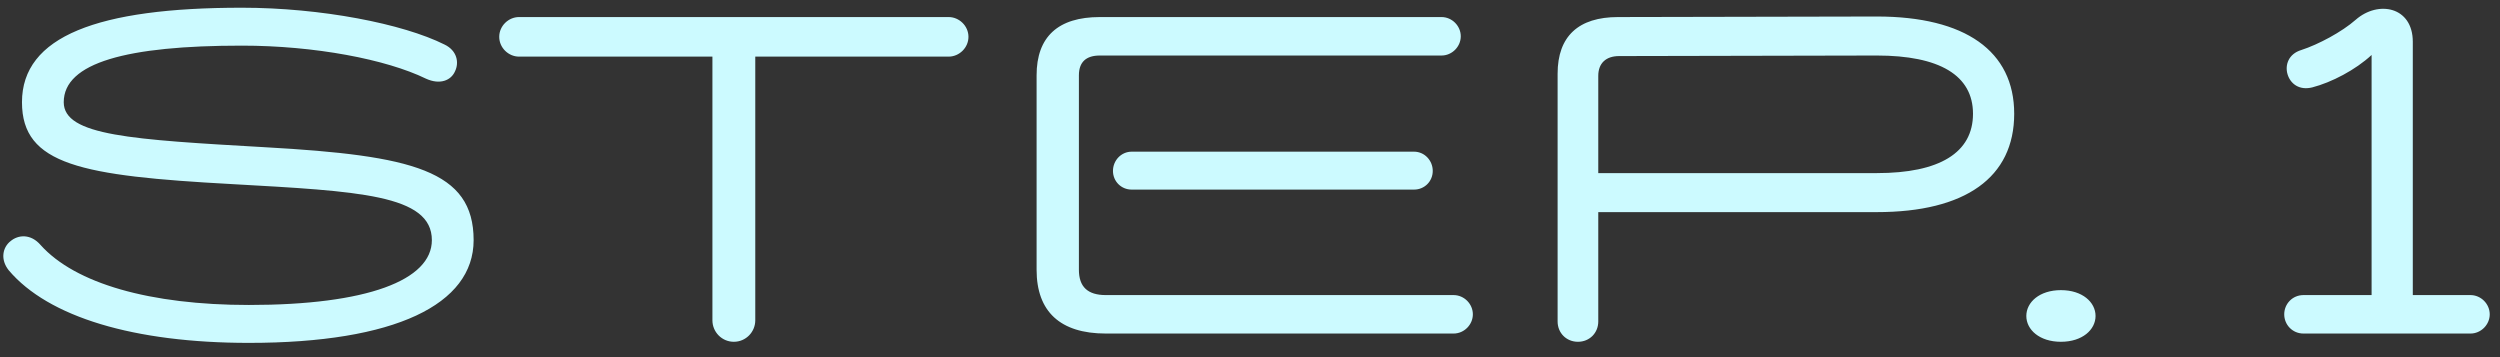 <svg width="91" height="13" viewBox="0 0 91 13" fill="none" xmlns="http://www.w3.org/2000/svg">
<rect x="0" y="0" width="91" height="13" fill="#333333" stroke="none"/>
<path d="M9.06 12.481C4.88 12.481 1.76 11.541 0.32 9.841C-1.22041e-05 9.441 0.1 9.001 0.38 8.781C0.66 8.541 1.12 8.501 1.48 8.921C2.74 10.321 5.46 11.101 9.06 11.101C13.36 11.101 15.72 10.201 15.72 8.741C15.72 7.081 13.04 6.961 8.44 6.701C2.96 6.401 0.8 6.001 0.8 3.721C0.8 1.321 3.56 0.281 8.8 0.281C11.68 0.281 14.66 0.861 16.18 1.621C16.64 1.841 16.72 2.281 16.56 2.601C16.42 2.921 16.02 3.101 15.5 2.861C14.06 2.161 11.46 1.661 8.8 1.661C4.62 1.661 2.32 2.281 2.32 3.721C2.32 4.941 4.8 5.081 9.68 5.361C15 5.661 17.24 6.201 17.24 8.741C17.24 11.081 14.38 12.481 9.06 12.481ZM18.892 2.061C18.512 2.061 18.172 1.741 18.172 1.341C18.172 0.941 18.512 0.621 18.892 0.621H34.532C34.912 0.621 35.252 0.941 35.252 1.341C35.252 1.741 34.912 2.061 34.532 2.061H27.492V11.661C27.492 12.081 27.152 12.441 26.712 12.441C26.272 12.441 25.932 12.081 25.932 11.661V2.061H18.892ZM40.252 12.141C38.592 12.141 37.732 11.341 37.732 9.821V2.741C37.732 1.341 38.512 0.621 40.032 0.621H52.472C52.852 0.621 53.172 0.941 53.172 1.321C53.172 1.701 52.852 2.021 52.472 2.021H40.032C39.532 2.021 39.272 2.261 39.272 2.741V9.821C39.272 10.441 39.592 10.741 40.252 10.741H52.912C53.292 10.741 53.612 11.061 53.612 11.441C53.612 11.821 53.292 12.141 52.912 12.141H40.252ZM41.192 6.901C40.812 6.901 40.512 6.601 40.512 6.221C40.512 5.841 40.812 5.521 41.192 5.521H51.472C51.852 5.521 52.152 5.841 52.152 6.221C52.152 6.601 51.852 6.901 51.472 6.901H41.192ZM57.437 12.441C57.017 12.441 56.697 12.121 56.697 11.701V2.681C56.697 1.321 57.457 0.621 58.897 0.621L68.317 0.601C71.537 0.601 73.317 1.861 73.317 4.141C73.317 6.461 71.537 7.721 68.317 7.721H58.177V11.701C58.177 12.121 57.857 12.441 57.437 12.441ZM58.177 6.301H68.317C70.597 6.301 71.817 5.561 71.817 4.141C71.817 2.741 70.597 2.021 68.317 2.021L58.937 2.041C58.457 2.041 58.177 2.301 58.177 2.761V6.301ZM75.018 12.441C74.238 12.441 73.758 12.001 73.758 11.501C73.758 11.001 74.238 10.561 75.018 10.561C75.798 10.561 76.278 11.001 76.278 11.501C76.278 12.001 75.798 12.441 75.018 12.441ZM83.846 12.141C83.446 12.141 83.146 11.821 83.146 11.441C83.146 11.061 83.446 10.741 83.846 10.741H86.326V2.001C85.746 2.541 84.866 3.001 84.166 3.181C83.686 3.301 83.366 3.041 83.266 2.701C83.166 2.361 83.306 1.961 83.766 1.821C84.386 1.621 85.246 1.161 85.746 0.721C86.566 0.001 87.826 0.241 87.826 1.521V10.741H89.926C90.306 10.741 90.626 11.061 90.626 11.441C90.626 11.821 90.306 12.141 89.926 12.141H83.846Z" fill="#CCFAFF"/>
</svg>
